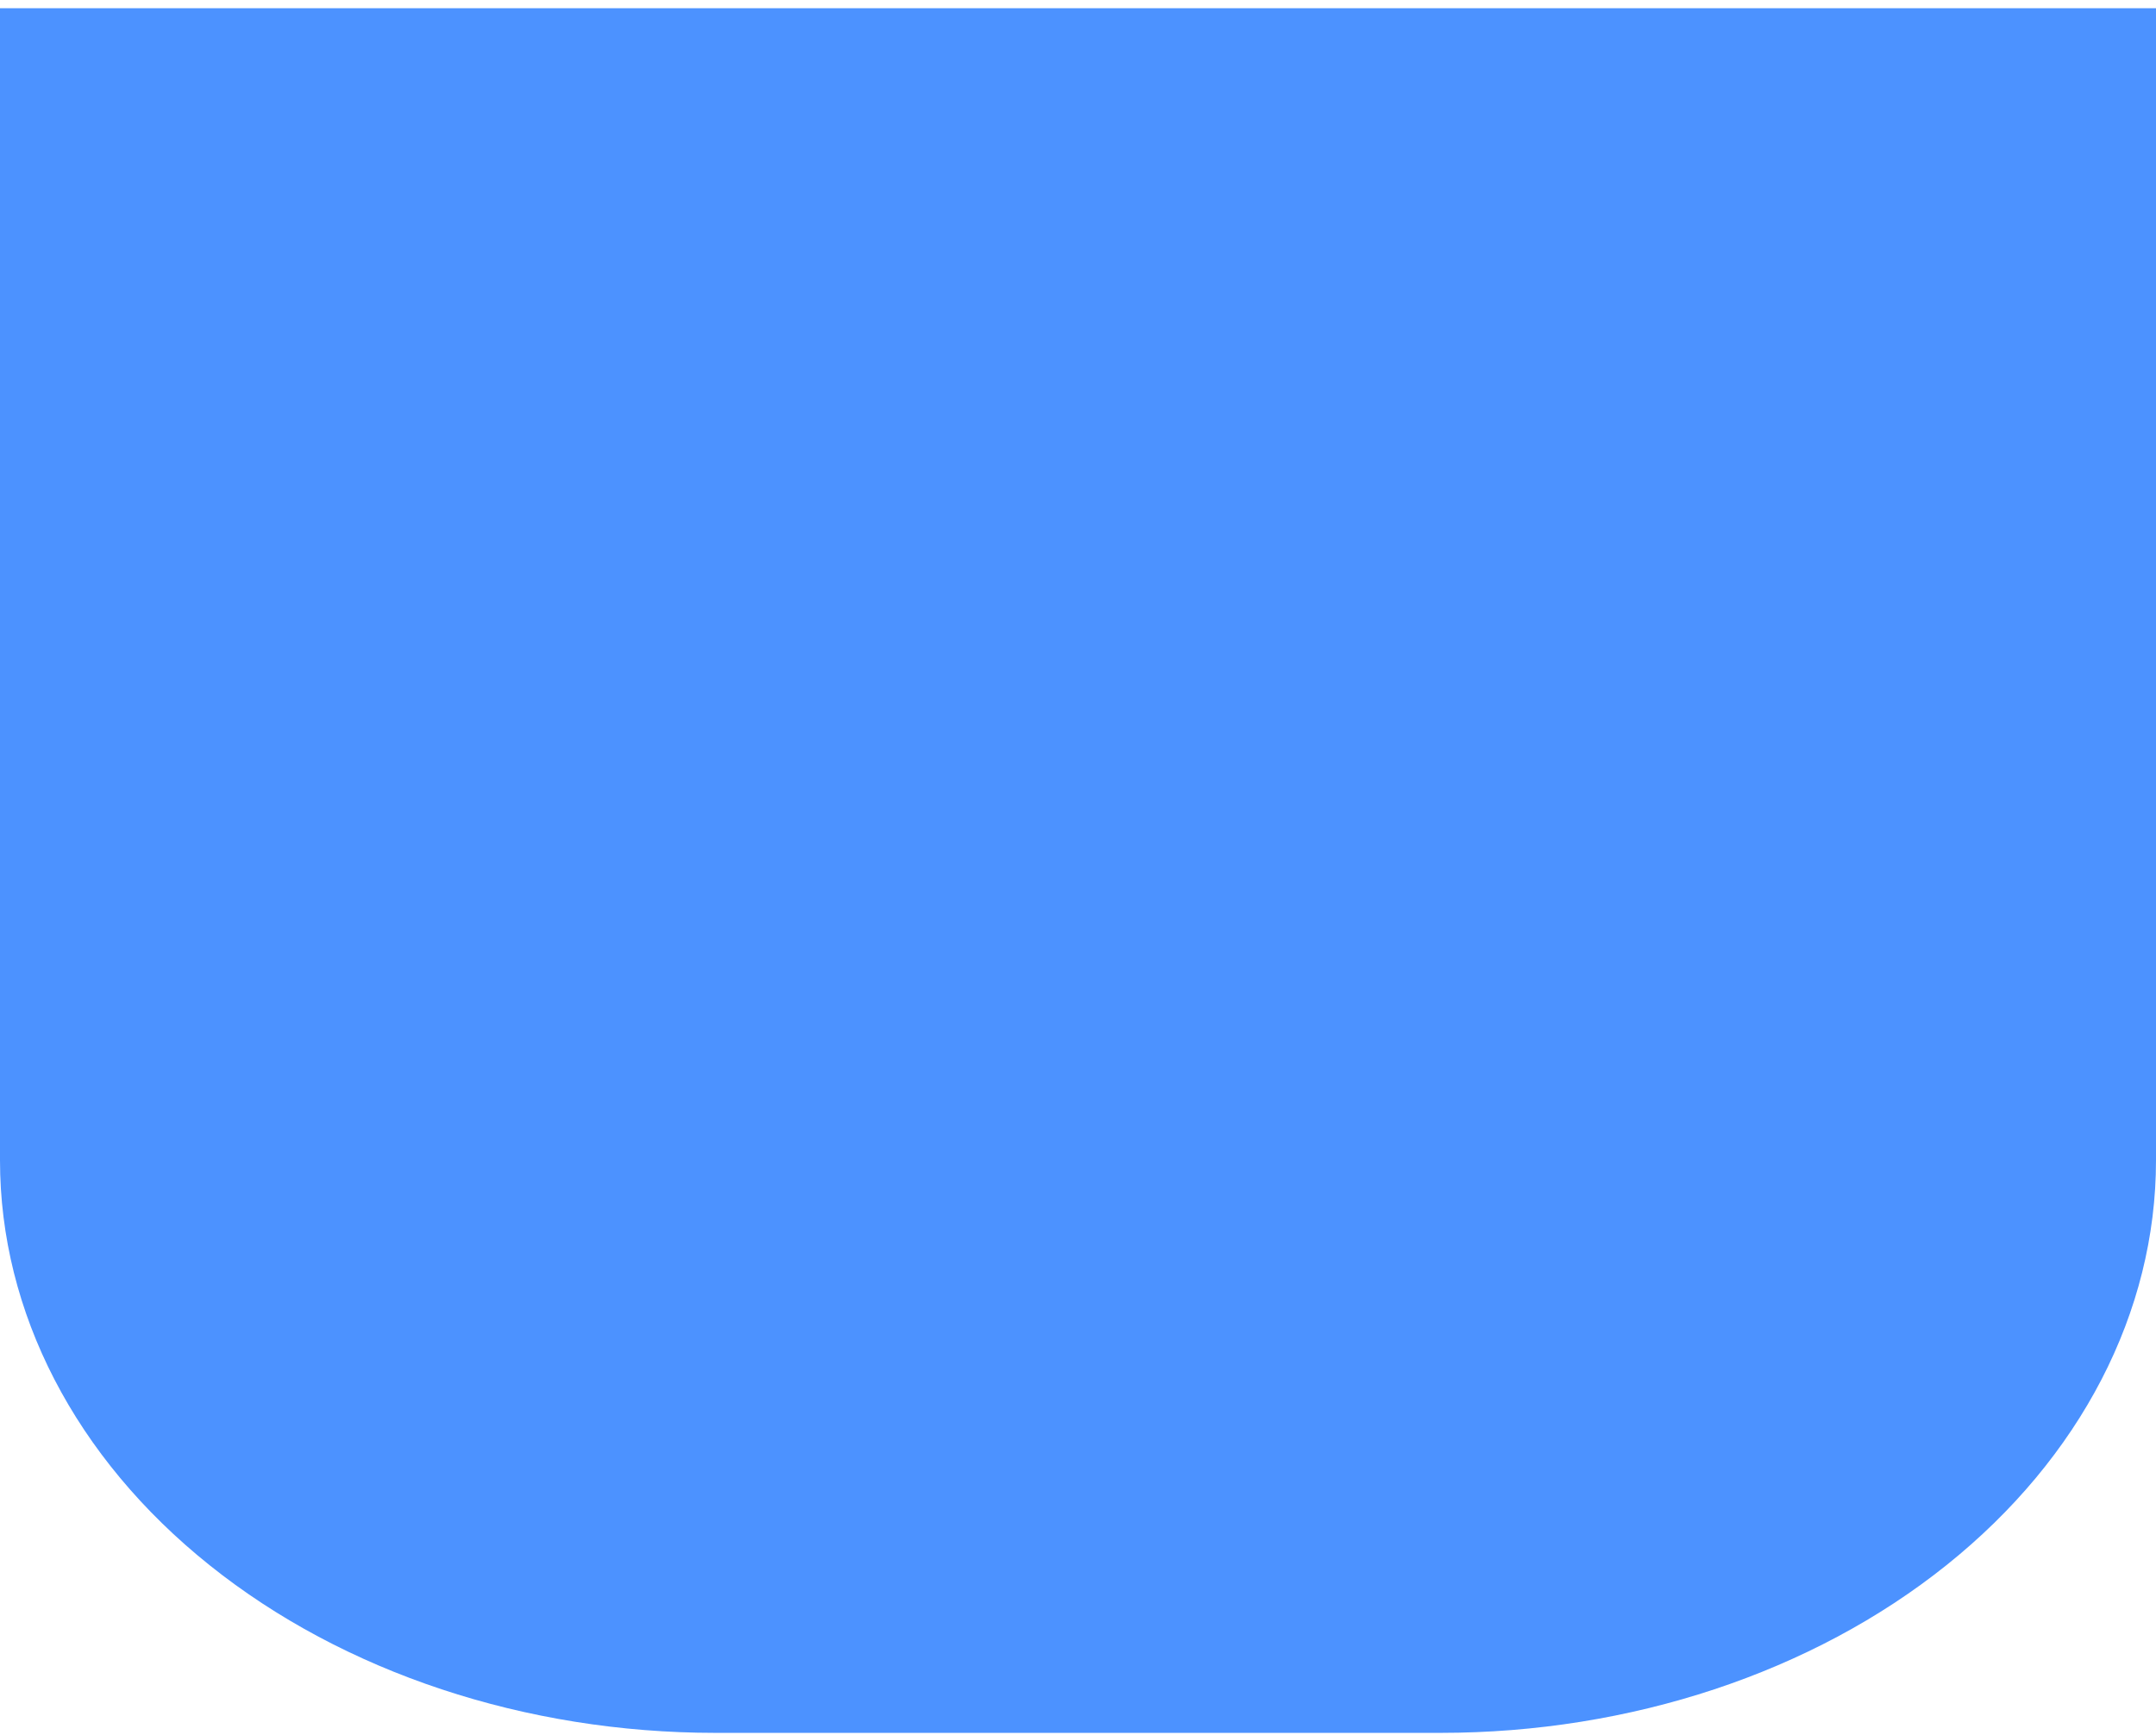 <svg width="205" height="165" viewBox="0 0 205 165" fill="none" xmlns="http://www.w3.org/2000/svg">
<path d="M0 0.781H205V110.336C205 124.777 197.832 138.627 185.075 148.835C172.318 159.048 155.026 164.781 136.989 164.781H68.011C49.974 164.781 32.675 159.048 19.925 148.835C7.16 138.627 0 124.777 0 110.336V0.781Z" fill="#4C92FF"/>
</svg>
